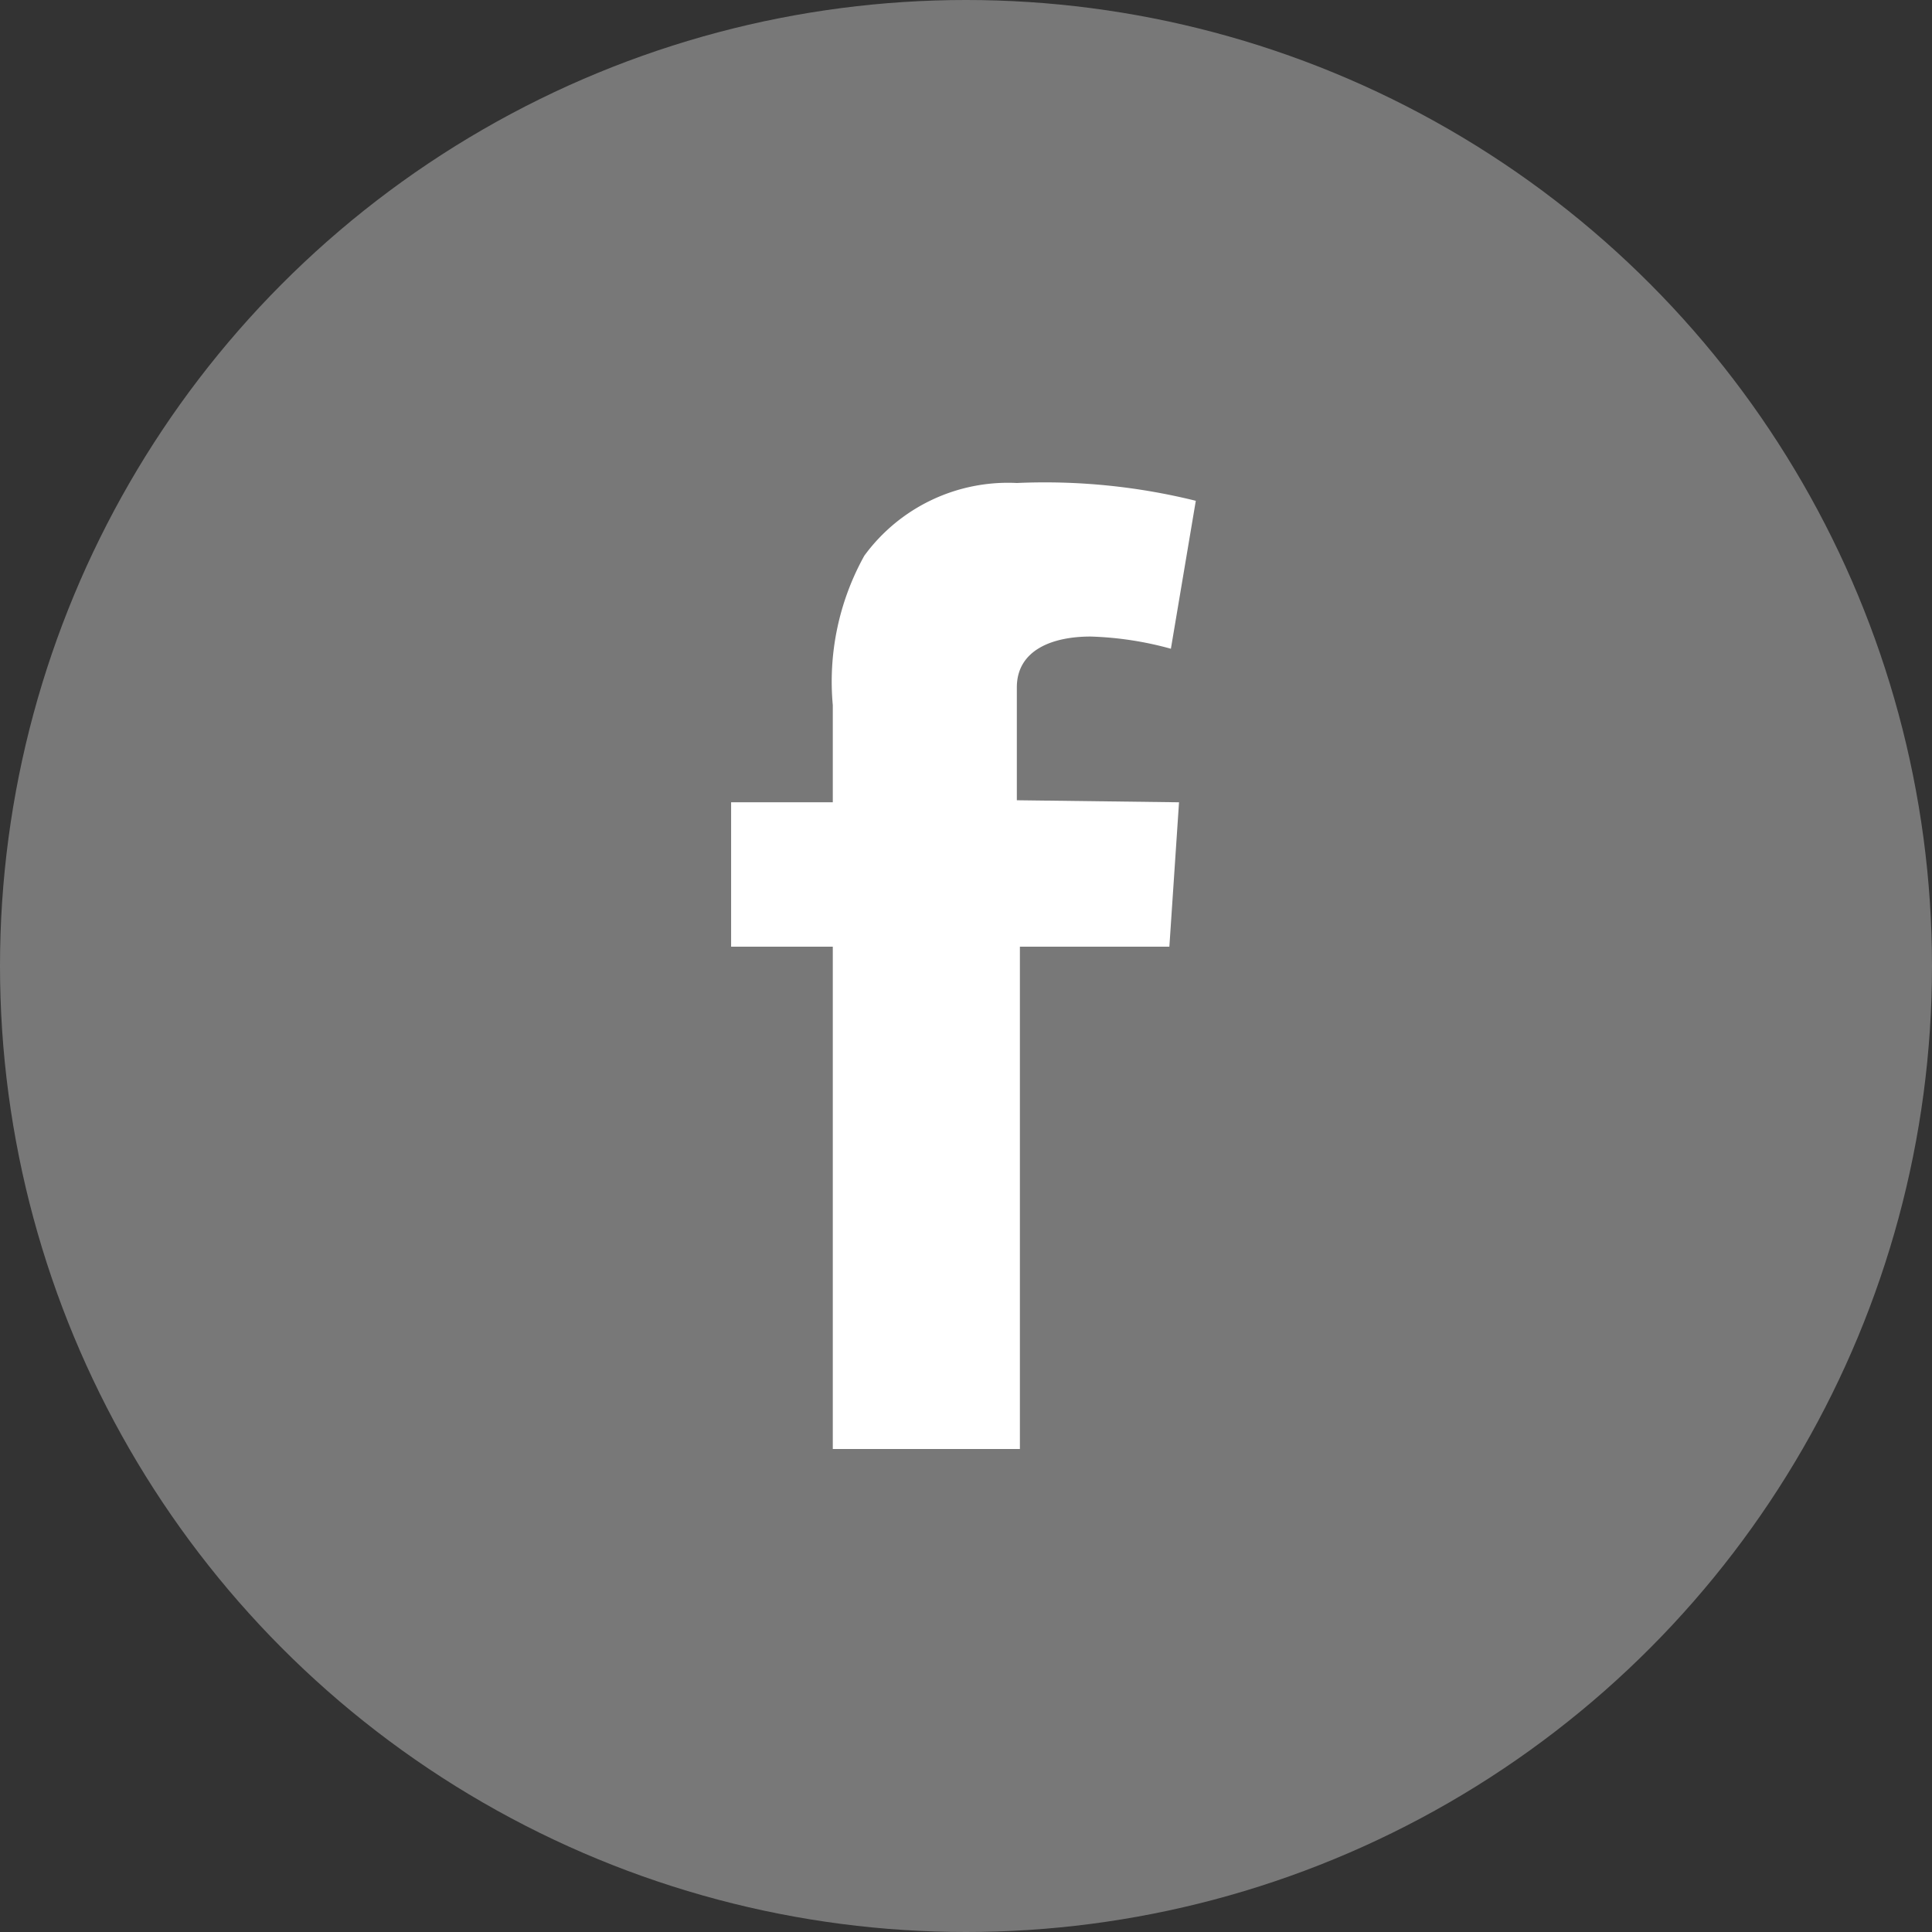 <svg id="Layer_1" data-name="Layer 1" xmlns="http://www.w3.org/2000/svg" viewBox="0 0 38 38"><rect x="0" y="0" width="38" height="38" fill="#333333" stroke="none"/><defs><style>.cls-1{fill:#787878;}.cls-2{fill:#fff;}</style></defs><title>roundicon-facebook</title><circle class="cls-1" cx="19" cy="19" r="19"/><path class="cls-2" d="M23.19,15.78,23,18.62H20.06V28.5H16.38V18.62h-2V15.78h2V13.87A5.1,5.1,0,0,1,17,10.93a3.5,3.5,0,0,1,3-1.43,12.35,12.35,0,0,1,3.52.35l-.49,2.91a6.63,6.63,0,0,0-1.58-.24c-.76,0-1.45.27-1.45,1v2.22Z"/></svg>